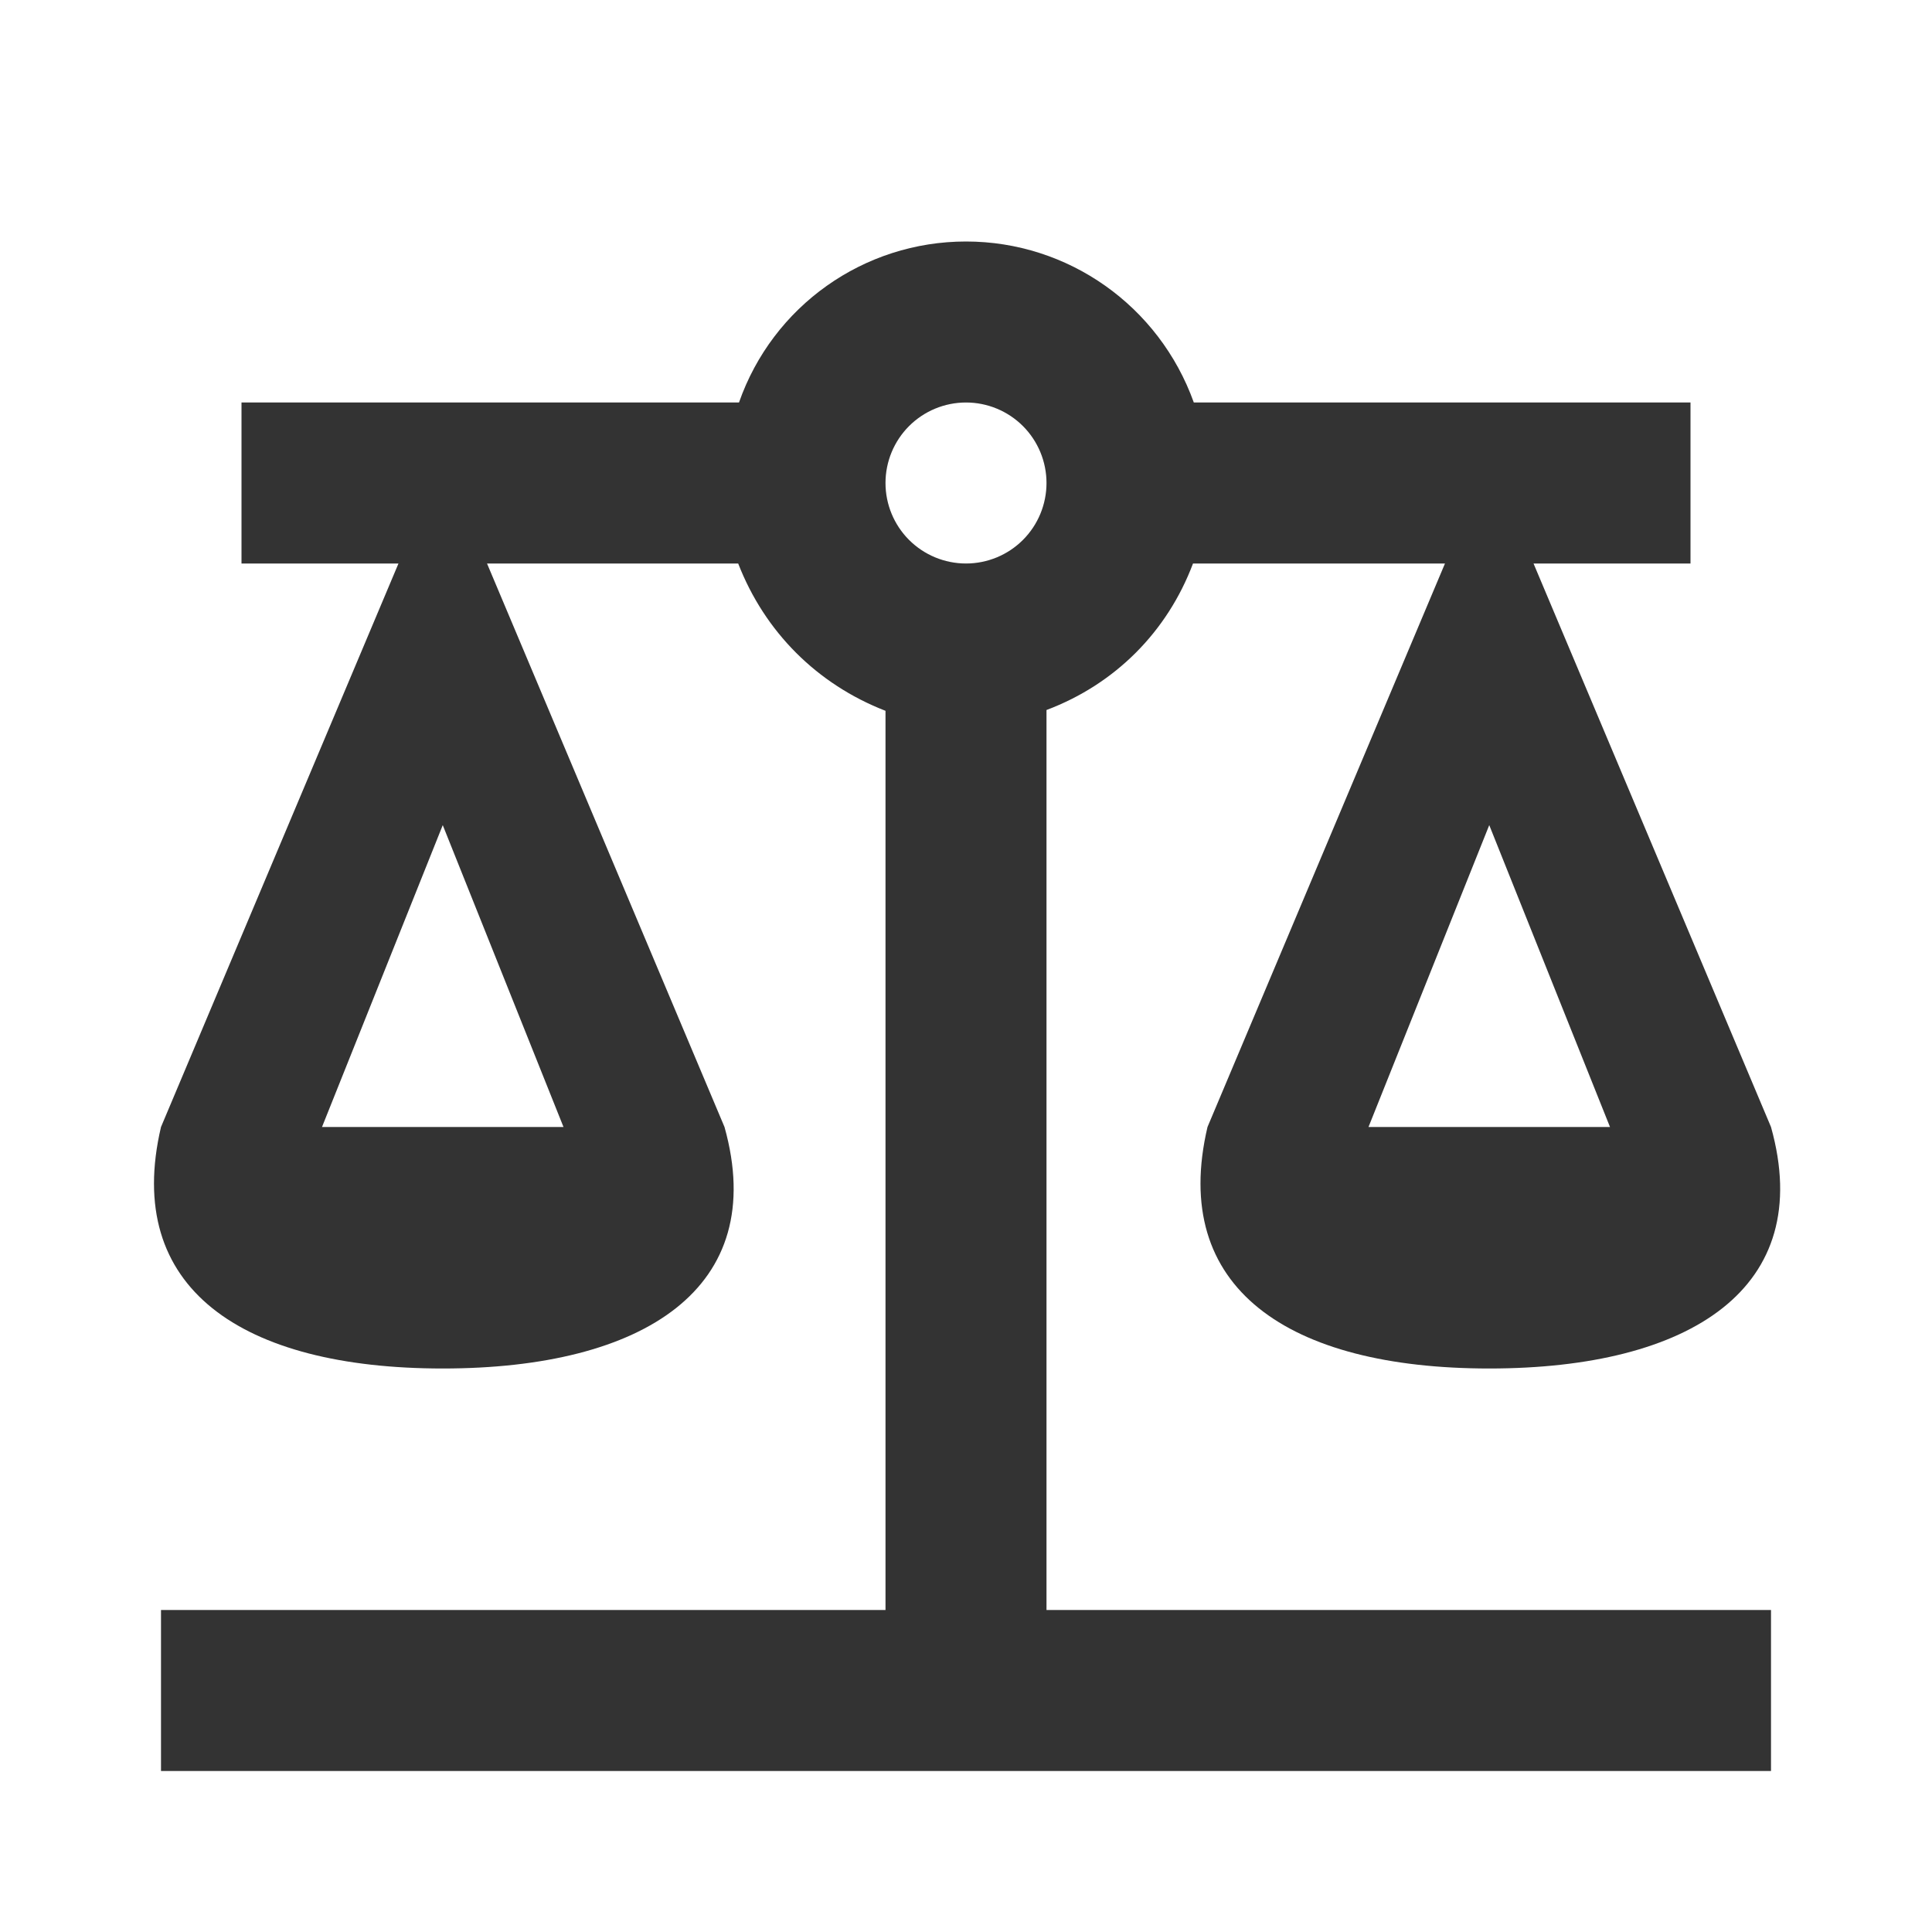 <svg width="60" height="60" viewBox="0 0 60 60" fill="none" xmlns="http://www.w3.org/2000/svg">
<path d="M30 7.5C26.825 7.5 24 9.5 22.95 12.5H7.5V17.5H12.375L5 35C3.825 40 7.5 42.5 13.75 42.5C20 42.5 23.9 40 22.5 35L15.125 17.5H22.925C23.75 19.625 25.375 21.25 27.5 22.075V50H5V55H55V50H32.5V22.05C34.625 21.25 36.25 19.625 37.05 17.5H44.875L37.5 35C36.325 40 40 42.5 46.25 42.5C52.5 42.5 56.4 40 55 35L47.625 17.5H52.5V12.5H37.075C36 9.5 33.175 7.5 30 7.5ZM30 12.5C30.663 12.5 31.299 12.763 31.768 13.232C32.237 13.701 32.5 14.337 32.5 15C32.5 15.663 32.237 16.299 31.768 16.768C31.299 17.237 30.663 17.5 30 17.5C29.337 17.5 28.701 17.237 28.232 16.768C27.763 16.299 27.5 15.663 27.5 15C27.5 14.337 27.763 13.701 28.232 13.232C28.701 12.763 29.337 12.5 30 12.5ZM13.75 25.625L17.5 35H10L13.75 25.625ZM46.25 25.625L50 35H42.5L46.25 25.625Z" fill="#333333"/>
</svg>
